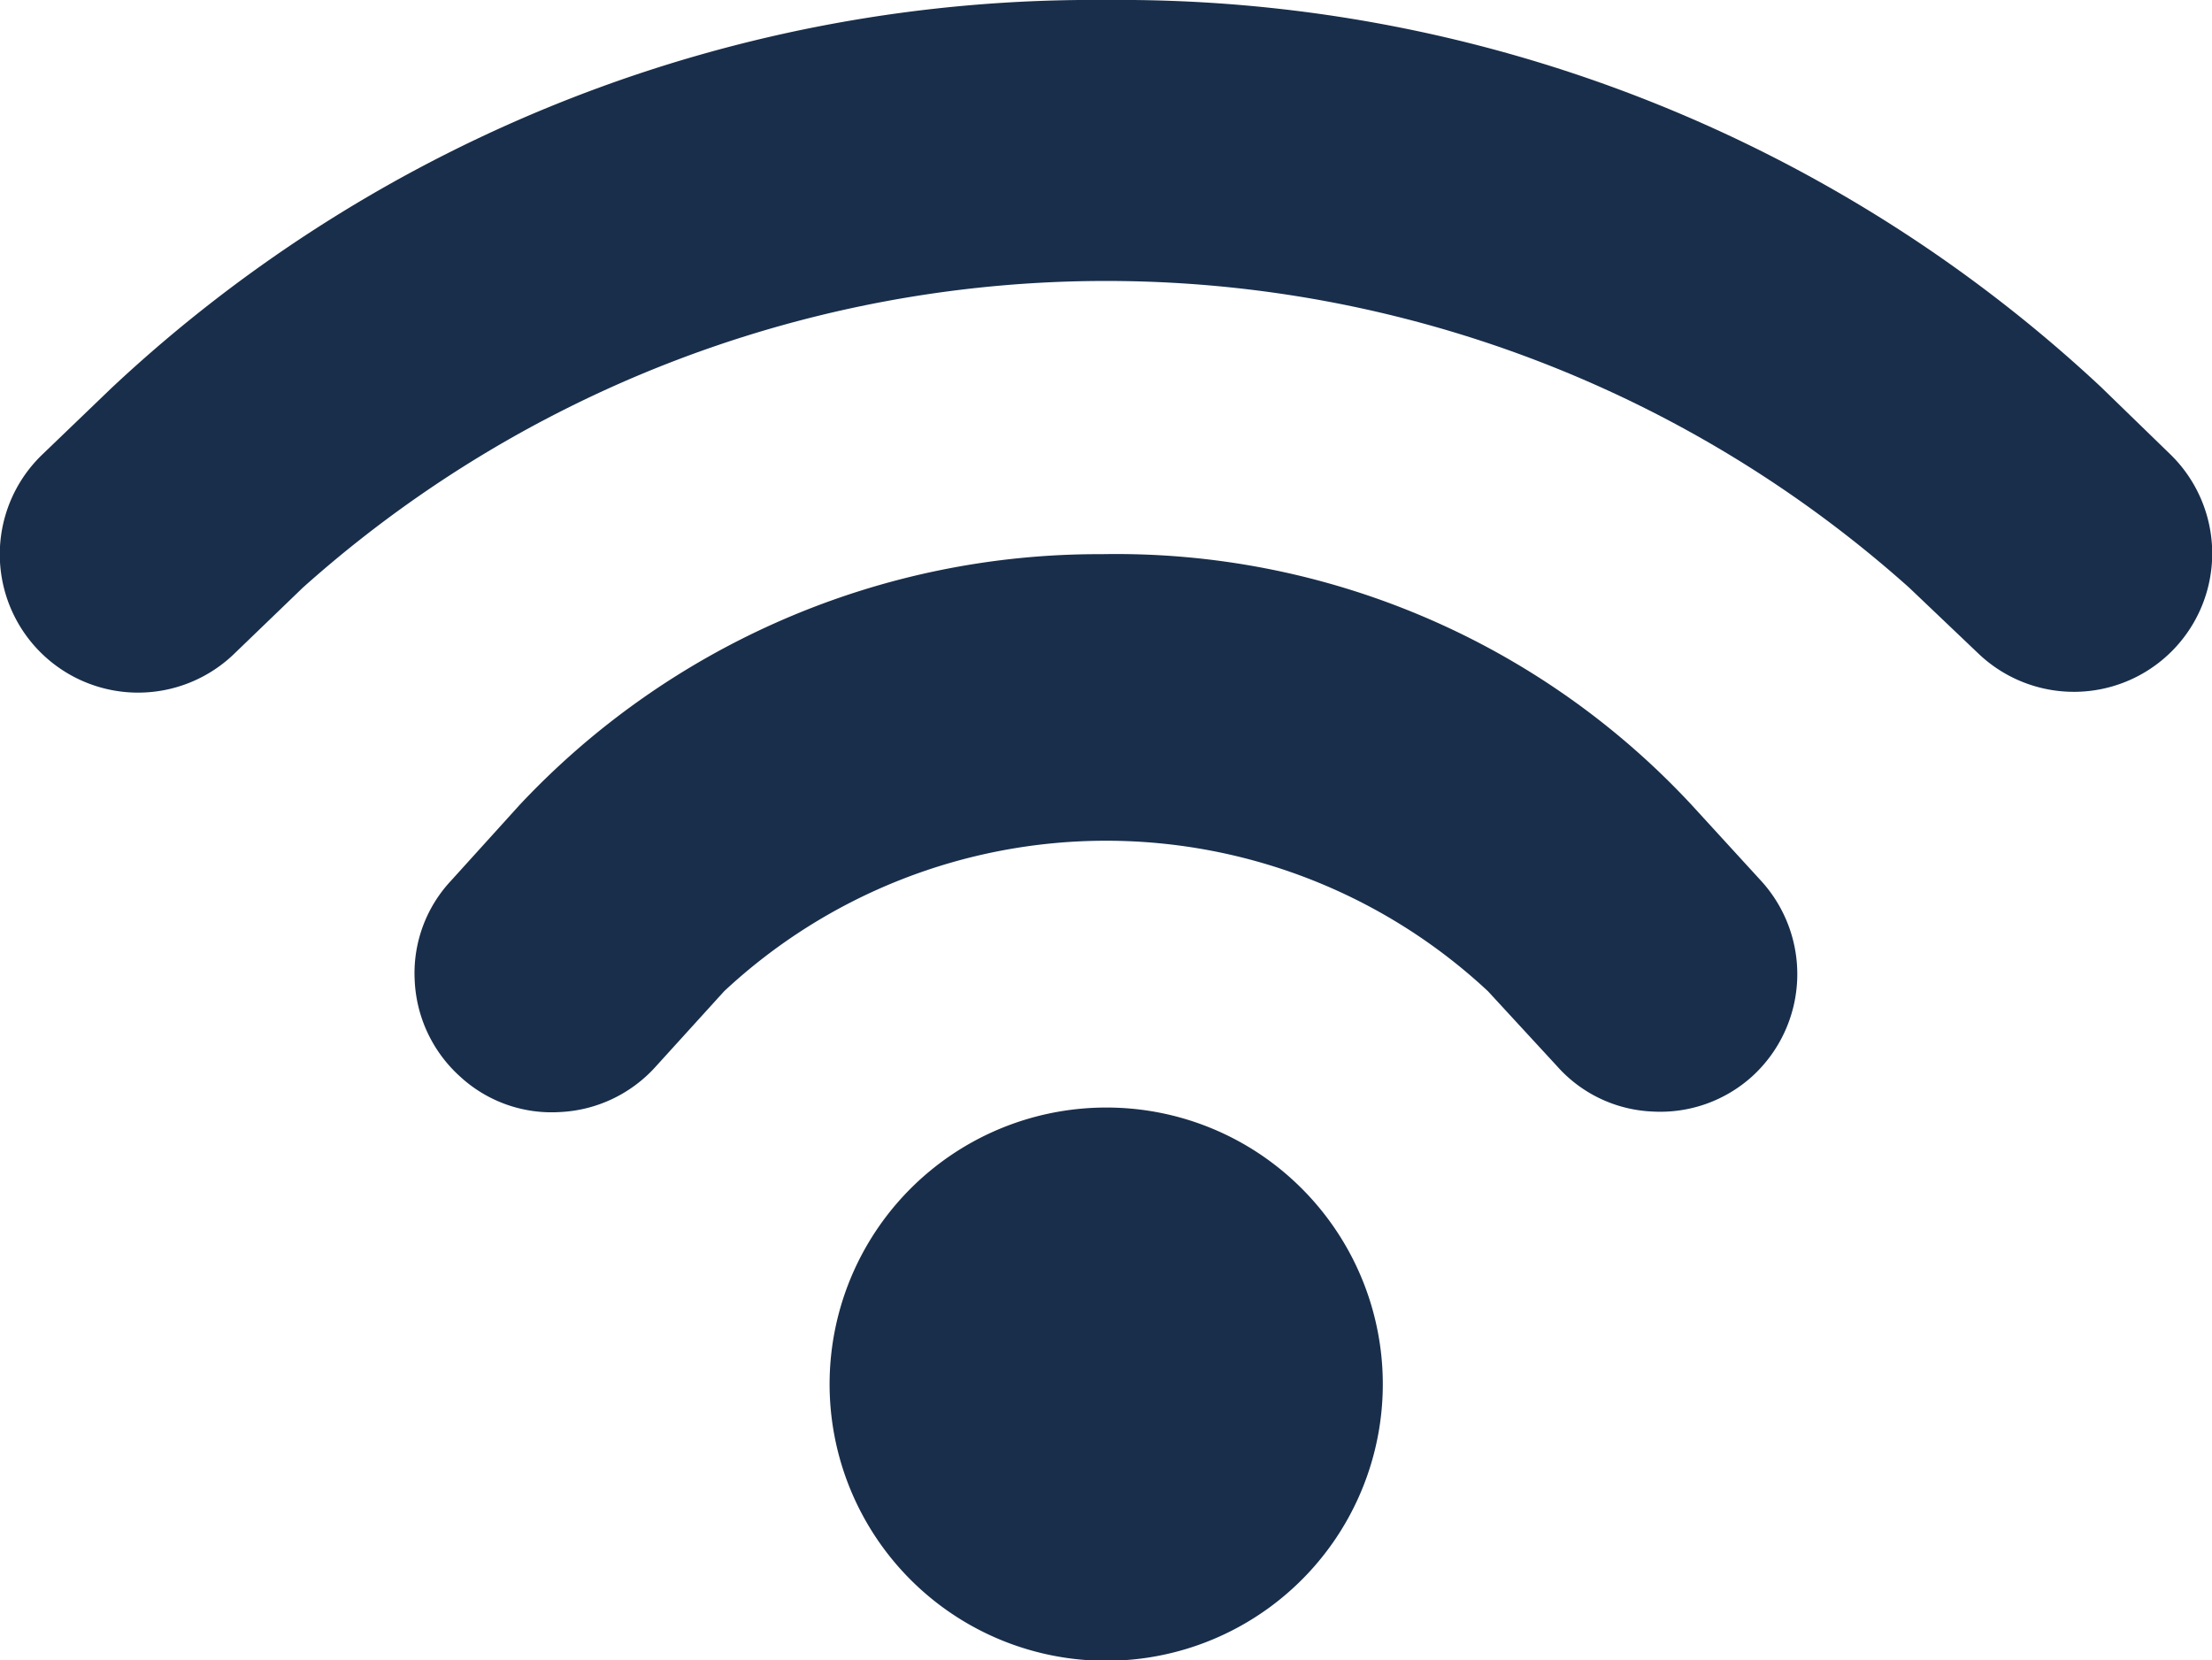 <svg xmlns="http://www.w3.org/2000/svg" width="16.594" height="12.455" viewBox="0 0 16.594 12.455">
  <path id="network-wireless-svgrepo-com" d="M8.3,1.992A10.769,10.769,0,0,0,.835,4.905L.32,5.4A1.036,1.036,0,1,0,1.754,6.9L2.273,6.4a9.04,9.04,0,0,1,12.05,0l.519.494a1.036,1.036,0,1,0,1.434-1.5l-.515-.5A10.783,10.783,0,0,0,8.3,1.992ZM8.266,6.149A5.956,5.956,0,0,0,3.9,8.029L3.383,8.6a1.015,1.015,0,0,0-.271.746,1.031,1.031,0,0,0,.34.721,1.012,1.012,0,0,0,.746.267,1.031,1.031,0,0,0,.721-.34l.515-.567a4.2,4.2,0,0,1,5.729,0l.519.563a1.014,1.014,0,0,0,.717.34,1.027,1.027,0,0,0,.75-.267A1.038,1.038,0,0,0,13.213,8.6l-.519-.567A5.891,5.891,0,0,0,8.266,6.149ZM8.3,10.3a2.075,2.075,0,1,0,1.467.608A2.068,2.068,0,0,0,8.3,10.3Zm0,0" transform="translate(-0.001 -1.992)" fill="#192e4a"/>
</svg>

